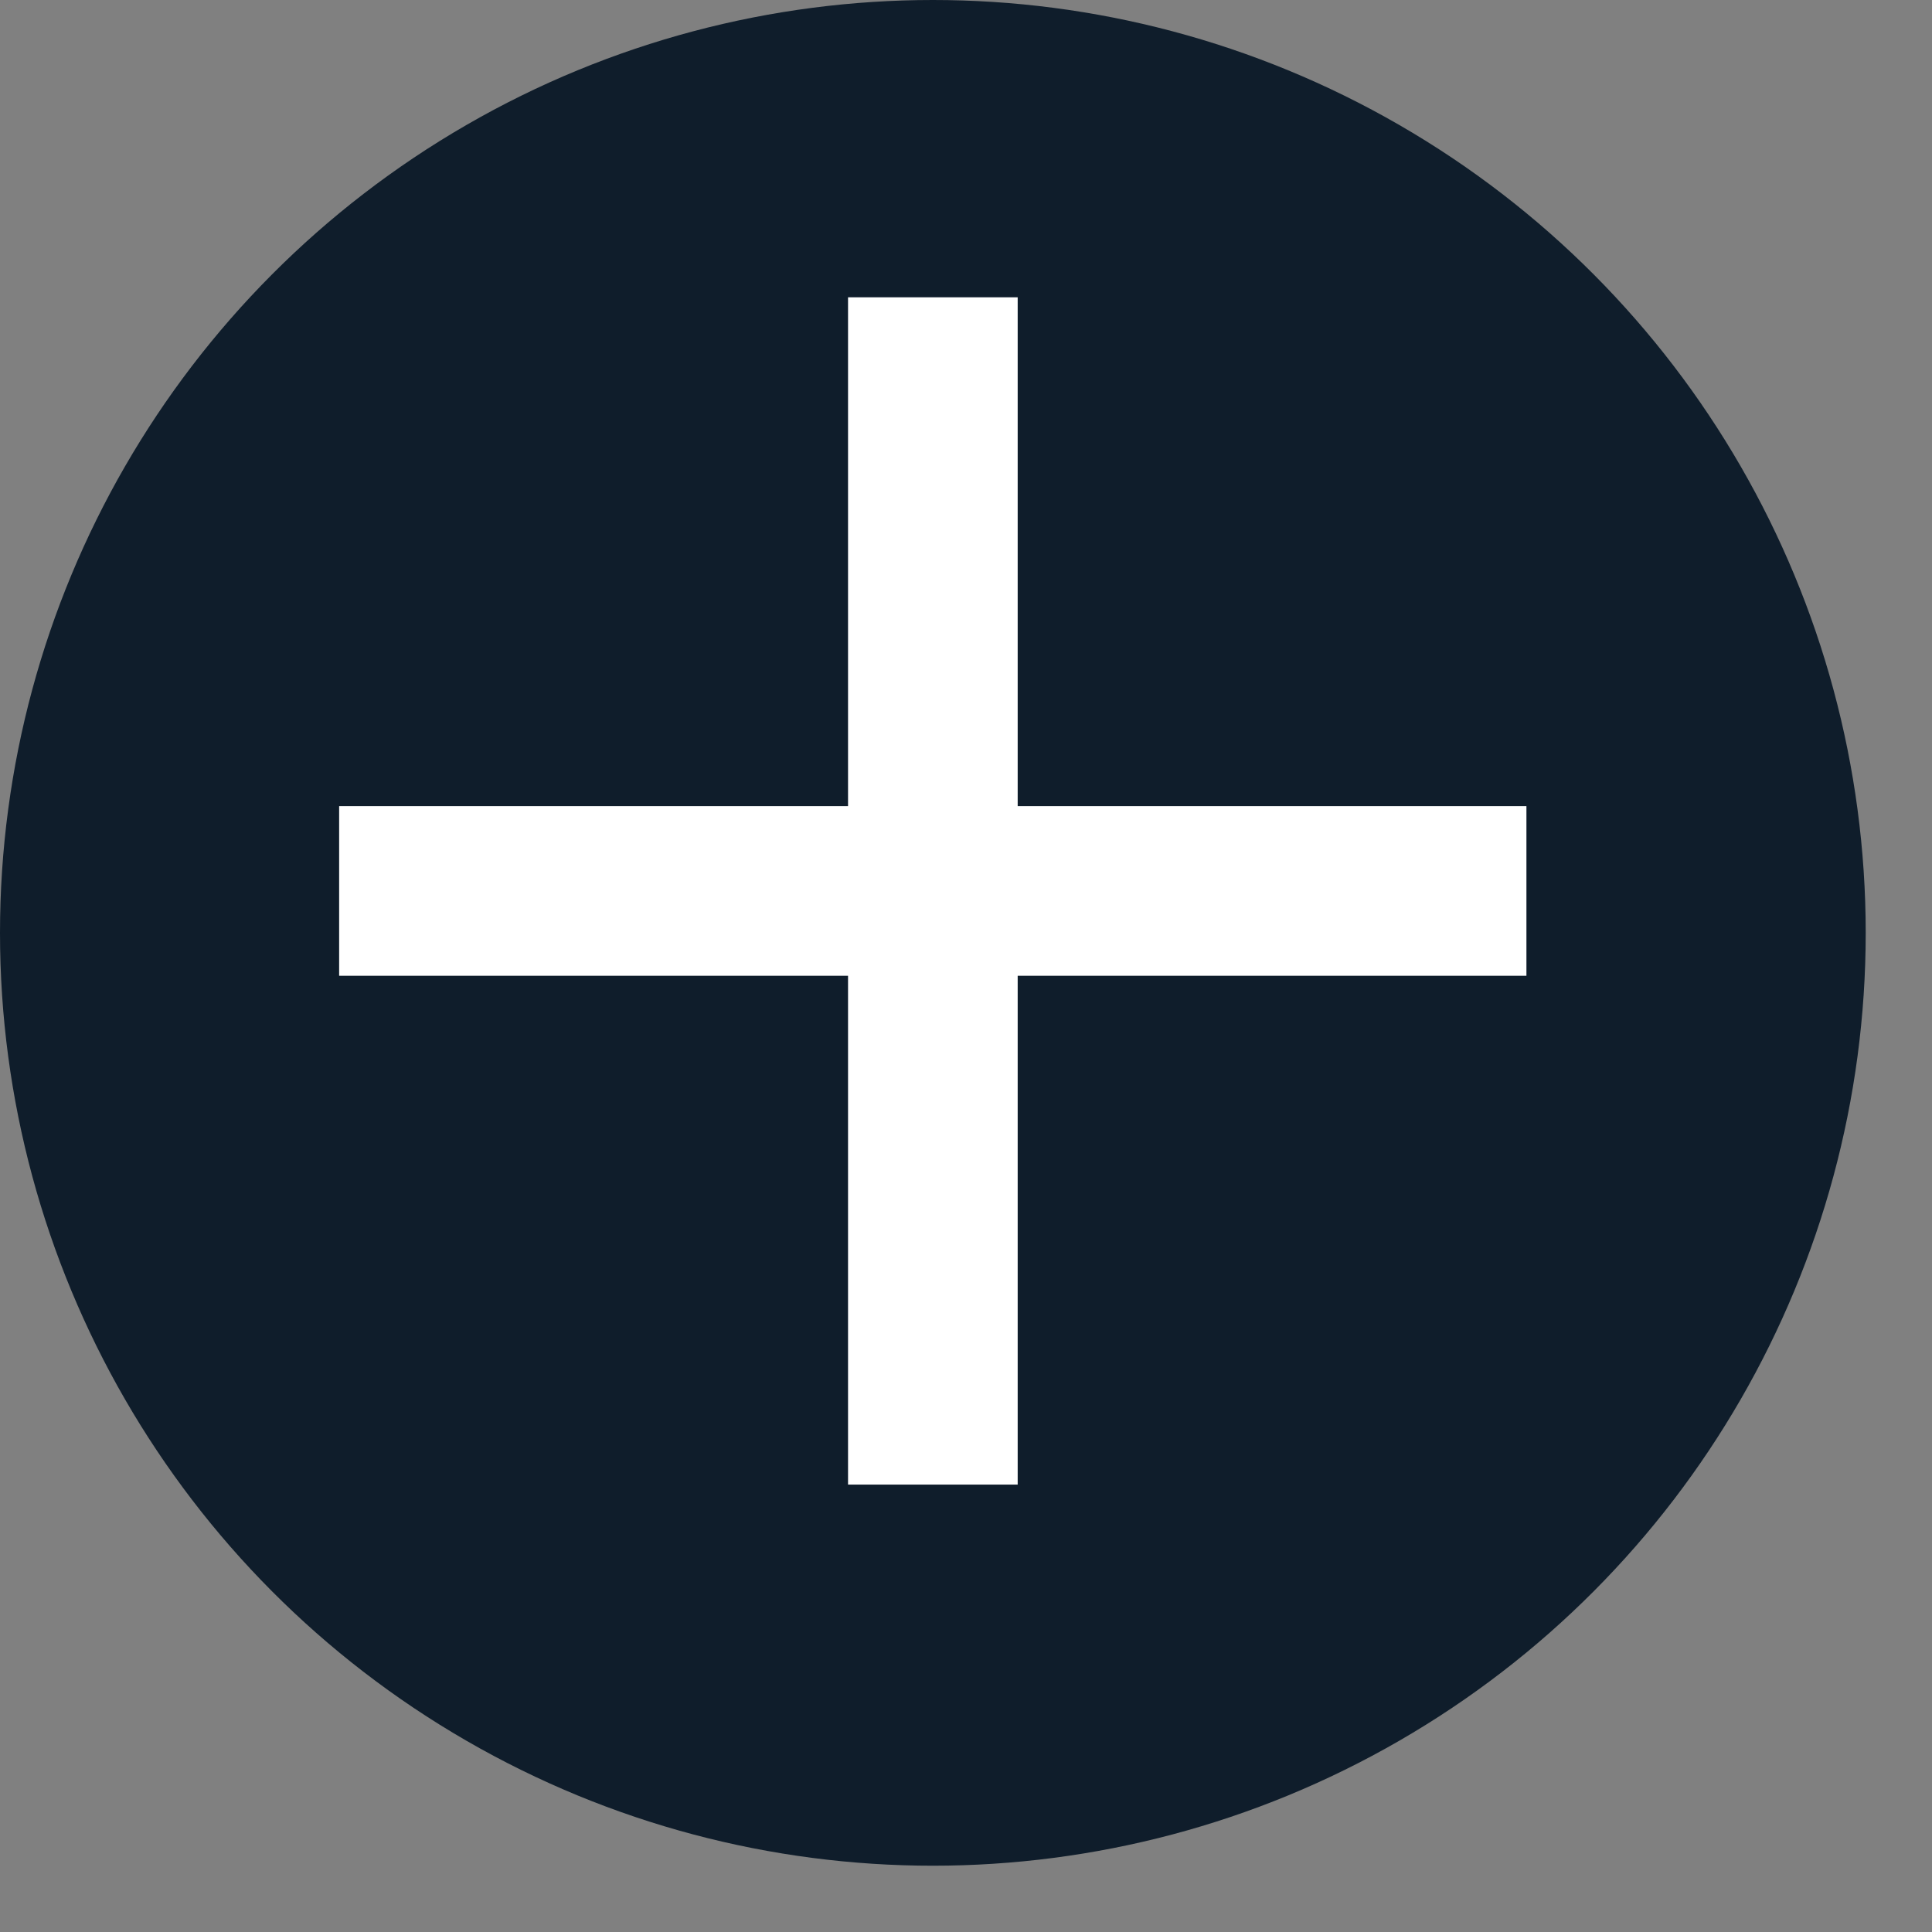 <svg width="26" height="26" viewBox="0 0 26 26" fill="none" xmlns="http://www.w3.org/2000/svg">
<rect x="0" y="0" width="26" height="26" fill="#808080" stroke="none"/>
<circle cx="12.554" cy="12.554" r="12.554" fill="#0F1D2B"/>
<path d="M4.564 11.99H20.542" stroke="white" stroke-width="2.283"/>
<path d="M12.554 19.979L12.554 4.001" stroke="white" stroke-width="2.283"/>
</svg>
